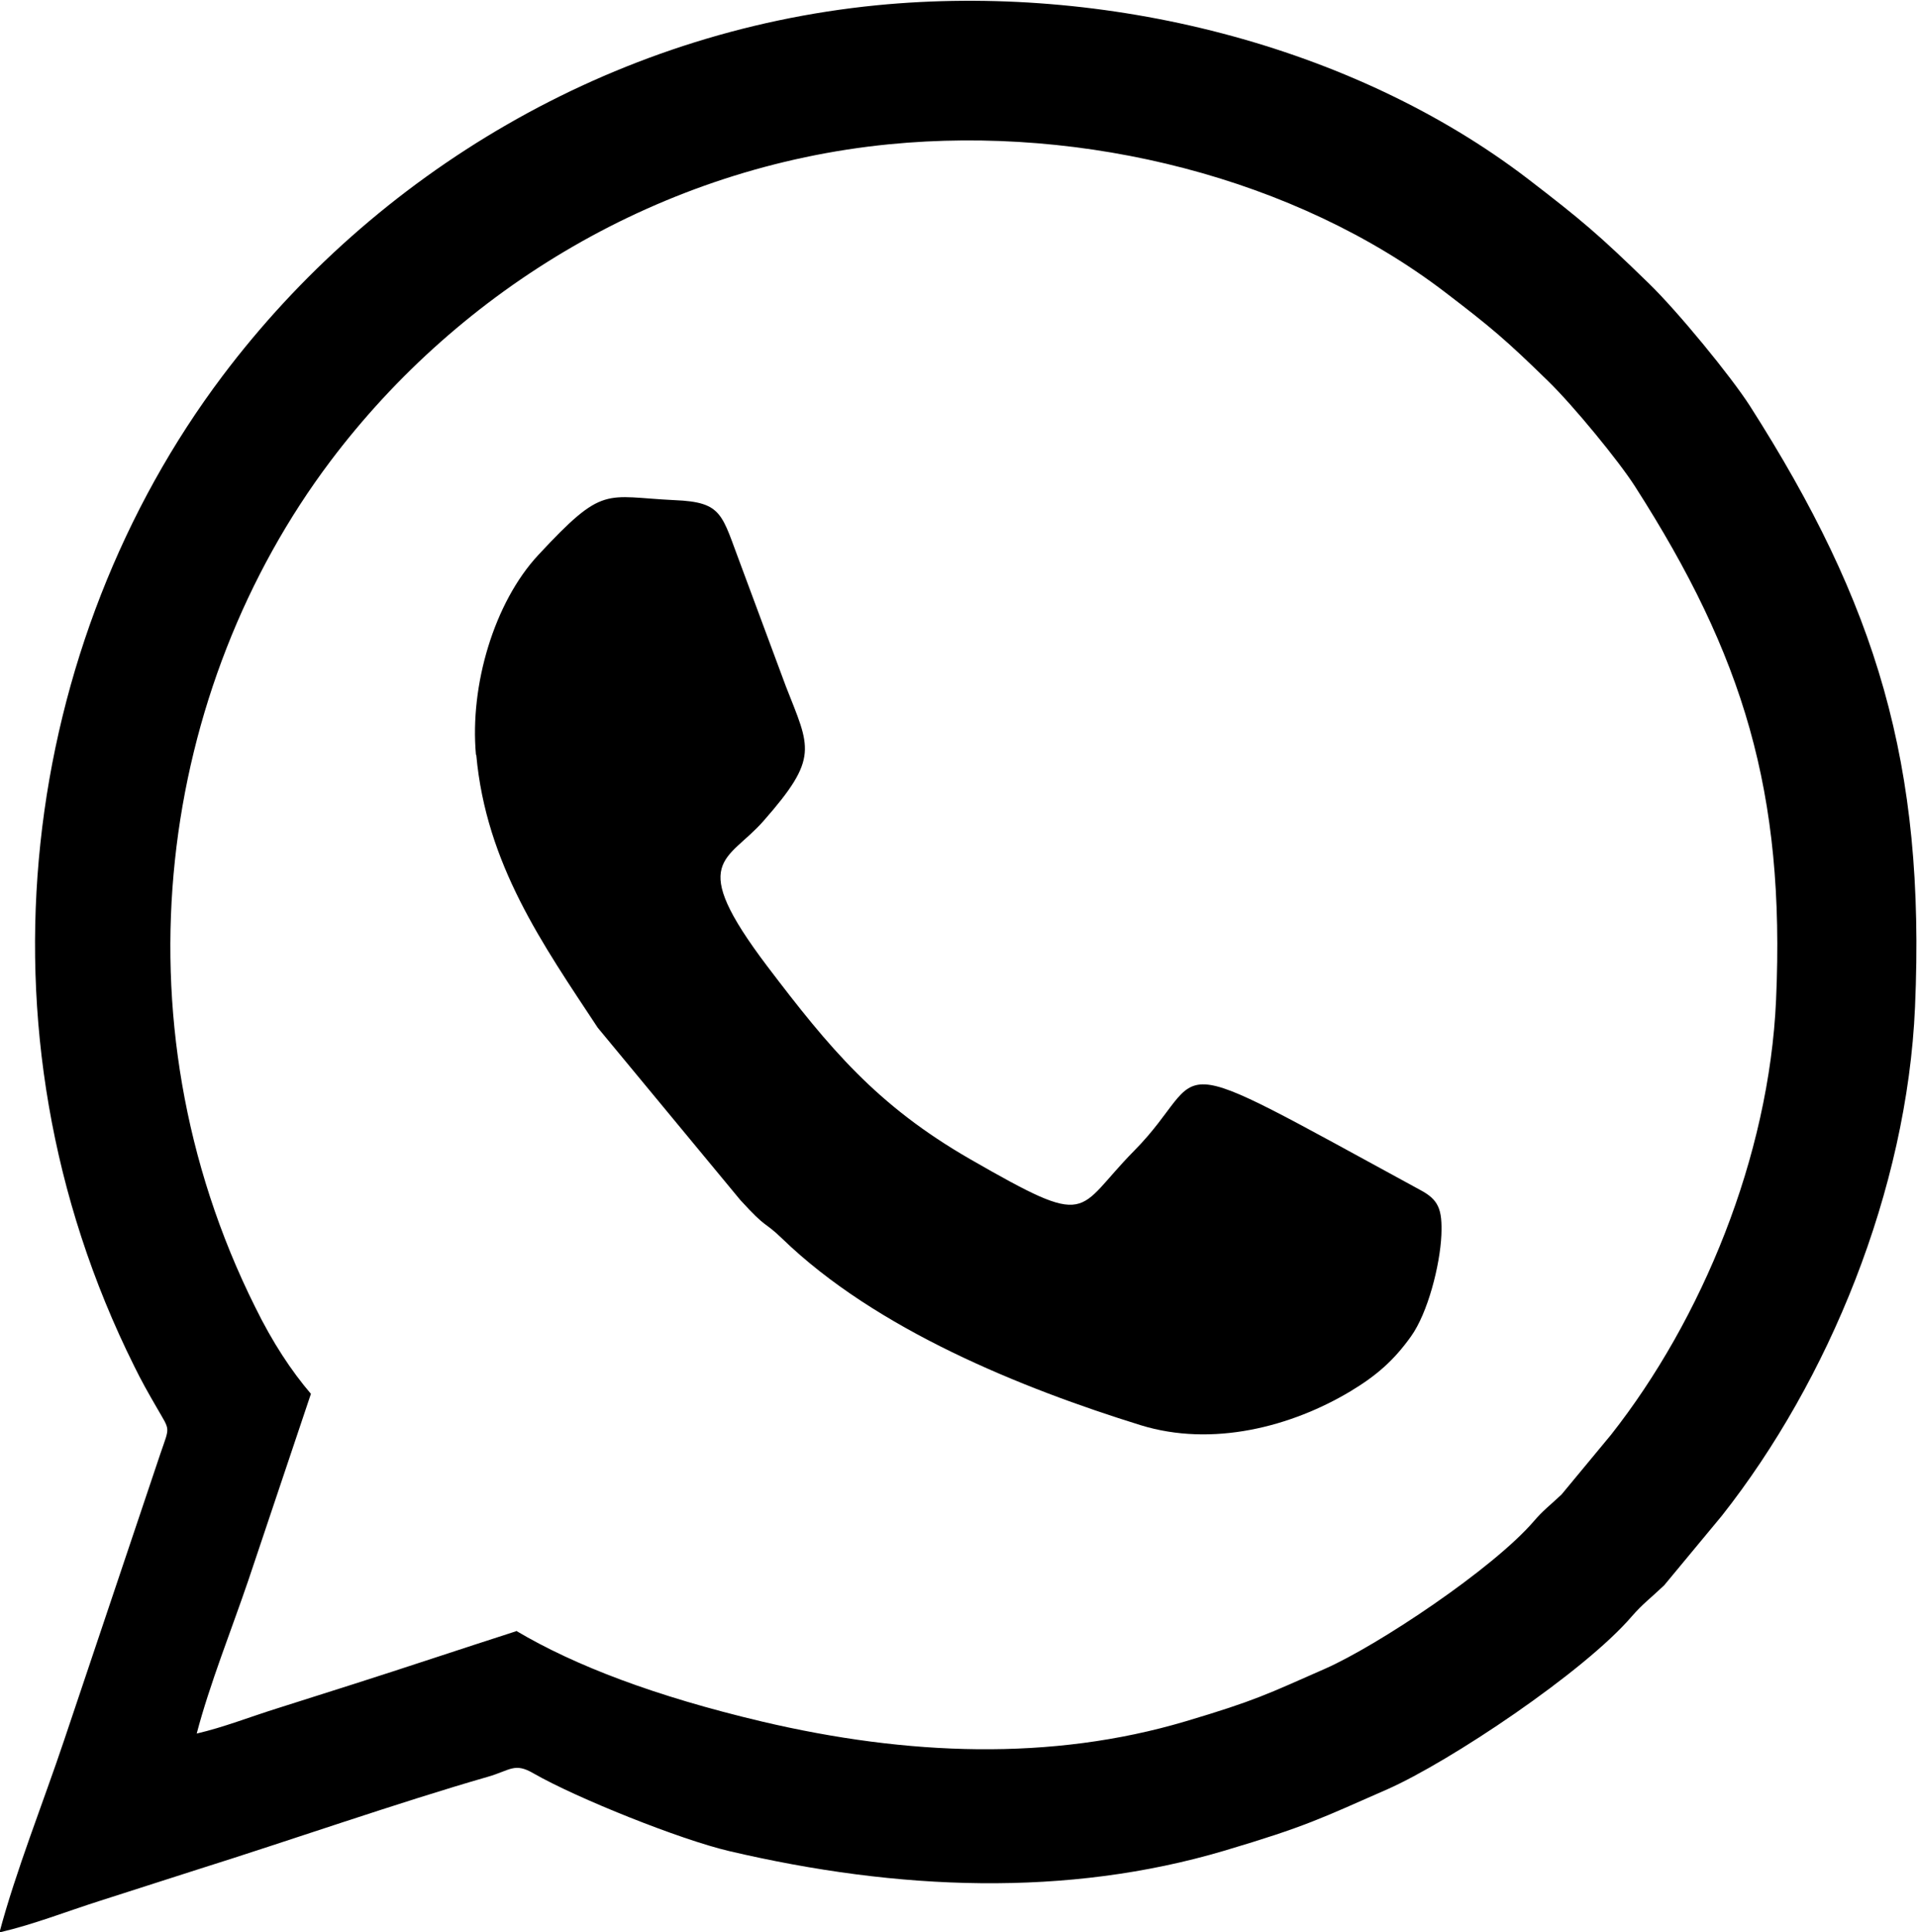 <?xml version="1.0" encoding="UTF-8"?> <svg xmlns="http://www.w3.org/2000/svg" xmlns:xlink="http://www.w3.org/1999/xlink" xmlns:xodm="http://www.corel.com/coreldraw/odm/2003" xml:space="preserve" width="11.617mm" height="11.707mm" version="1.1" style="shape-rendering:geometricPrecision; text-rendering:geometricPrecision; image-rendering:optimizeQuality; fill-rule:evenodd; clip-rule:evenodd" viewBox="0 0 58.08 58.53"> <defs> <style type="text/css"> .fil0 {fill:black} </style> </defs> <g id="Слой_x0020_1">  <g id="_2501415731056"> <path class="fil0" d="M14.43 22.87c0.3,3.31 2.01,5.73 3.68,8.26l4.32 5.22c0.84,0.92 0.69,0.61 1.27,1.17 2.84,2.75 7.25,4.53 10.86,5.65 2.17,0.67 4.56,0.05 6.36,-1.03 0.78,-0.47 1.31,-0.93 1.83,-1.66 0.51,-0.71 0.88,-2.16 0.92,-3.07 0.03,-0.78 -0.08,-1.07 -0.65,-1.37 -8.23,-4.48 -6.23,-3.64 -8.66,-1.18 -1.81,1.83 -1.23,2.4 -4.97,0.25 -2.83,-1.63 -4.26,-3.36 -6.15,-5.85 -2.44,-3.23 -1.2,-3.15 -0.11,-4.39 1.7,-1.93 1.41,-2.21 0.68,-4.08l-1.36 -3.66c-0.59,-1.55 -0.54,-1.92 -2.01,-1.98 -2.13,-0.1 -2.14,-0.48 -4.13,1.66 -1.34,1.44 -2.08,3.95 -1.89,6.05z"></path> <path class="fil0" d="M15.64 49.41c-1.65,0.53 -3.41,1.12 -4.92,1.6l-2.33 0.74c-0.83,0.26 -1.61,0.57 -2.43,0.76 0.39,-1.49 1.06,-3.16 1.56,-4.63l1.9 -5.66c-0.59,-0.69 -1.16,-1.55 -1.69,-2.63 -4.37,-8.77 -2.87,-18.78 2.28,-25.62 3.94,-5.23 10.03,-8.92 16.93,-9.6 5.91,-0.58 12.31,1.02 16.84,4.48 1.4,1.07 1.84,1.44 3.13,2.7 0.76,0.74 2.14,2.42 2.63,3.19 3.28,5.12 4.55,9.25 4.27,15.55 -0.21,4.75 -2.25,9.68 -5,13.17l-1.5 1.81c-0.36,0.34 -0.56,0.48 -0.84,0.81 -1.24,1.44 -4.72,3.76 -6.33,4.47 -1.73,0.76 -2.1,0.96 -4.22,1.59 -4.07,1.21 -8.44,1.04 -12.82,0.01 -3.26,-0.77 -5.69,-1.7 -7.46,-2.75zm-15.64 9.12c1.03,-0.24 2.01,-0.63 3.05,-0.96l2.93 -0.94c2.74,-0.86 6.12,-2.04 8.8,-2.81 0.69,-0.2 0.81,-0.44 1.39,-0.1 1.31,0.75 4.43,2 5.92,2.35 5.12,1.2 10.24,1.4 15,-0.01 2.49,-0.74 2.91,-0.97 4.94,-1.86 1.88,-0.83 5.96,-3.55 7.41,-5.24 0.33,-0.38 0.57,-0.55 0.98,-0.94l1.75 -2.11c3.22,-4.08 5.61,-9.85 5.85,-15.41 0.32,-7.37 -1.17,-12.2 -5,-18.2 -0.57,-0.89 -2.19,-2.87 -3.08,-3.73 -1.51,-1.47 -2.02,-1.9 -3.66,-3.16 -5.3,-4.05 -12.8,-5.93 -19.72,-5.25 -8.08,0.8 -15.21,5.11 -19.82,11.23 -6.03,8.01 -7.79,19.73 -2.67,30 0.21,0.43 0.43,0.82 0.68,1.25 0.41,0.72 0.4,0.54 0.11,1.39l-2.92 8.69c-0.62,1.85 -1.46,3.95 -1.96,5.83z"></path> </g> </g> </svg> 
